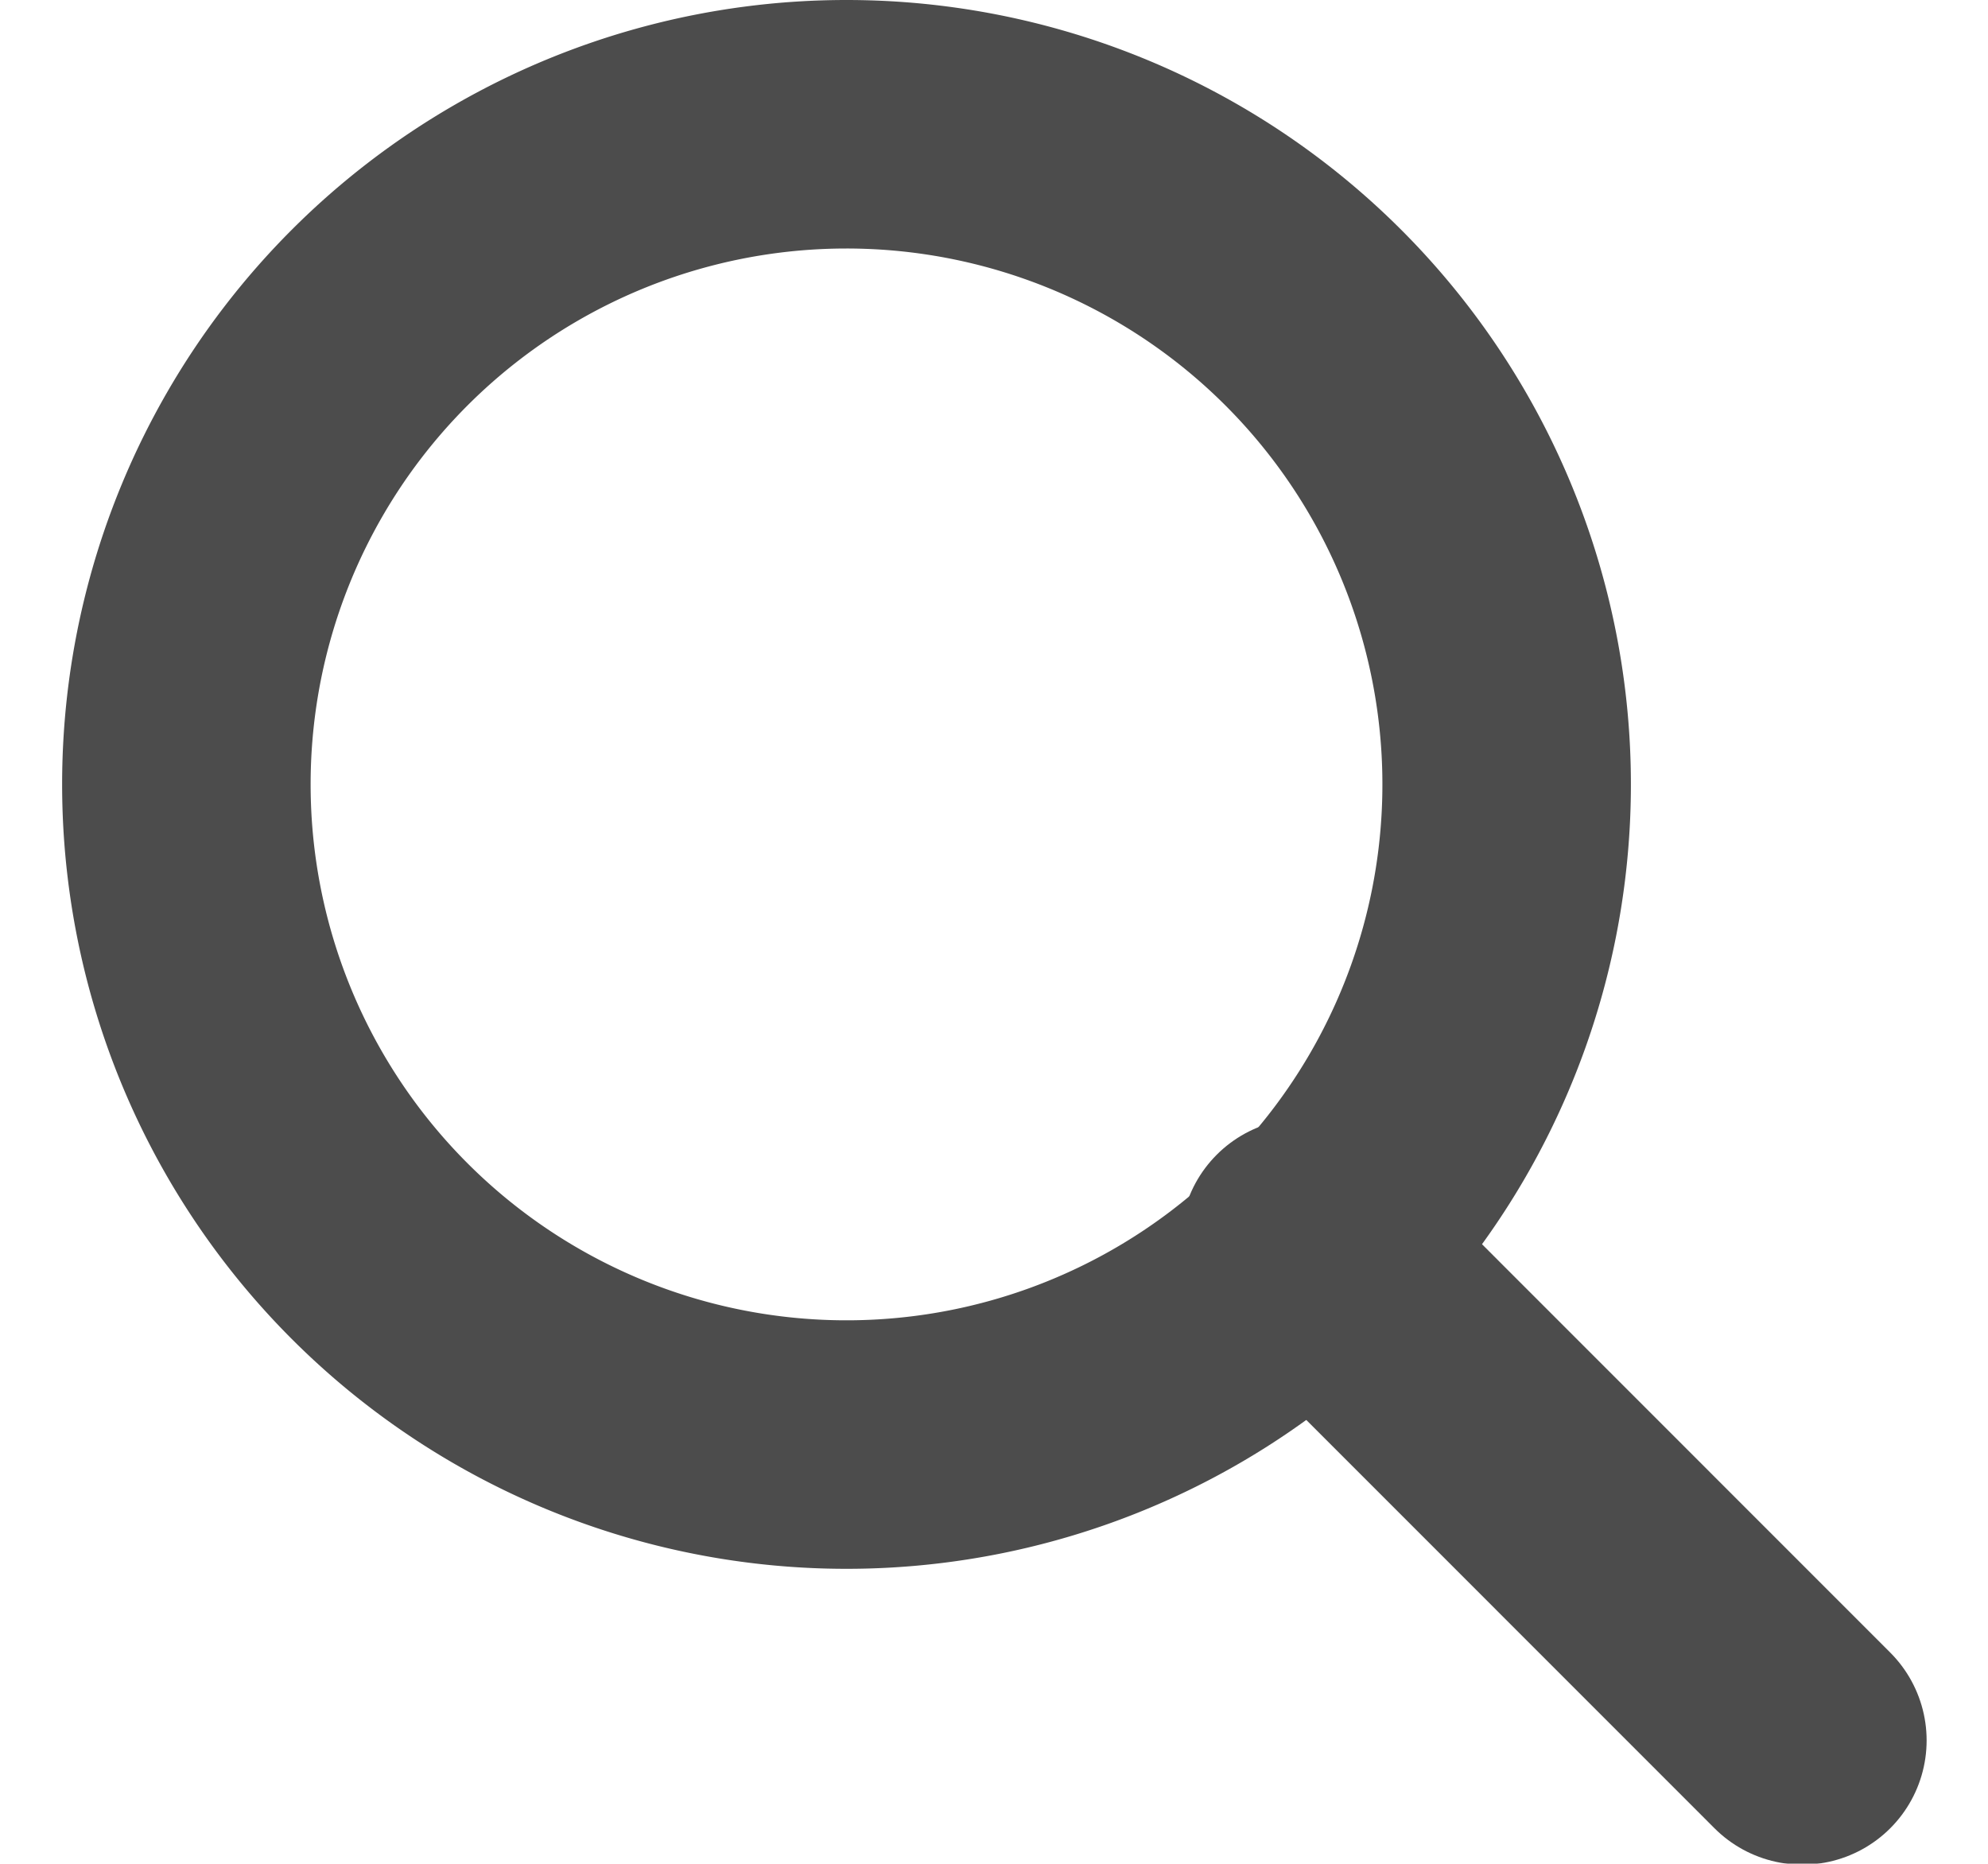 <svg xmlns="http://www.w3.org/2000/svg" width="16" height="15" viewBox="0 0 16 15">
  <defs>
    <style>
      .cls-1 {
        opacity: 0.7;
      }

      .cls-2, .cls-3 {
        fill: none;
        stroke: #000;
        stroke-width: 2px;
        fill-rule: evenodd;
      }

      .cls-3 {
        stroke-linecap: round;
      }
    </style>
  </defs>
  <g id="グループ_3" data-name="グループ 3" class="cls-1">
    <path id="楕円形_1" data-name="楕円形 1" class="cls-2" d="M6.812,1A5.313,5.313,0,1,1,1.5,6.313,5.312,5.312,0,0,1,6.812,1Z"/>
    <path id="シェイプ_6" data-name="シェイプ 6" class="cls-3" d="M10.5,10l4.006,4.007"/>
  </g>
</svg>
